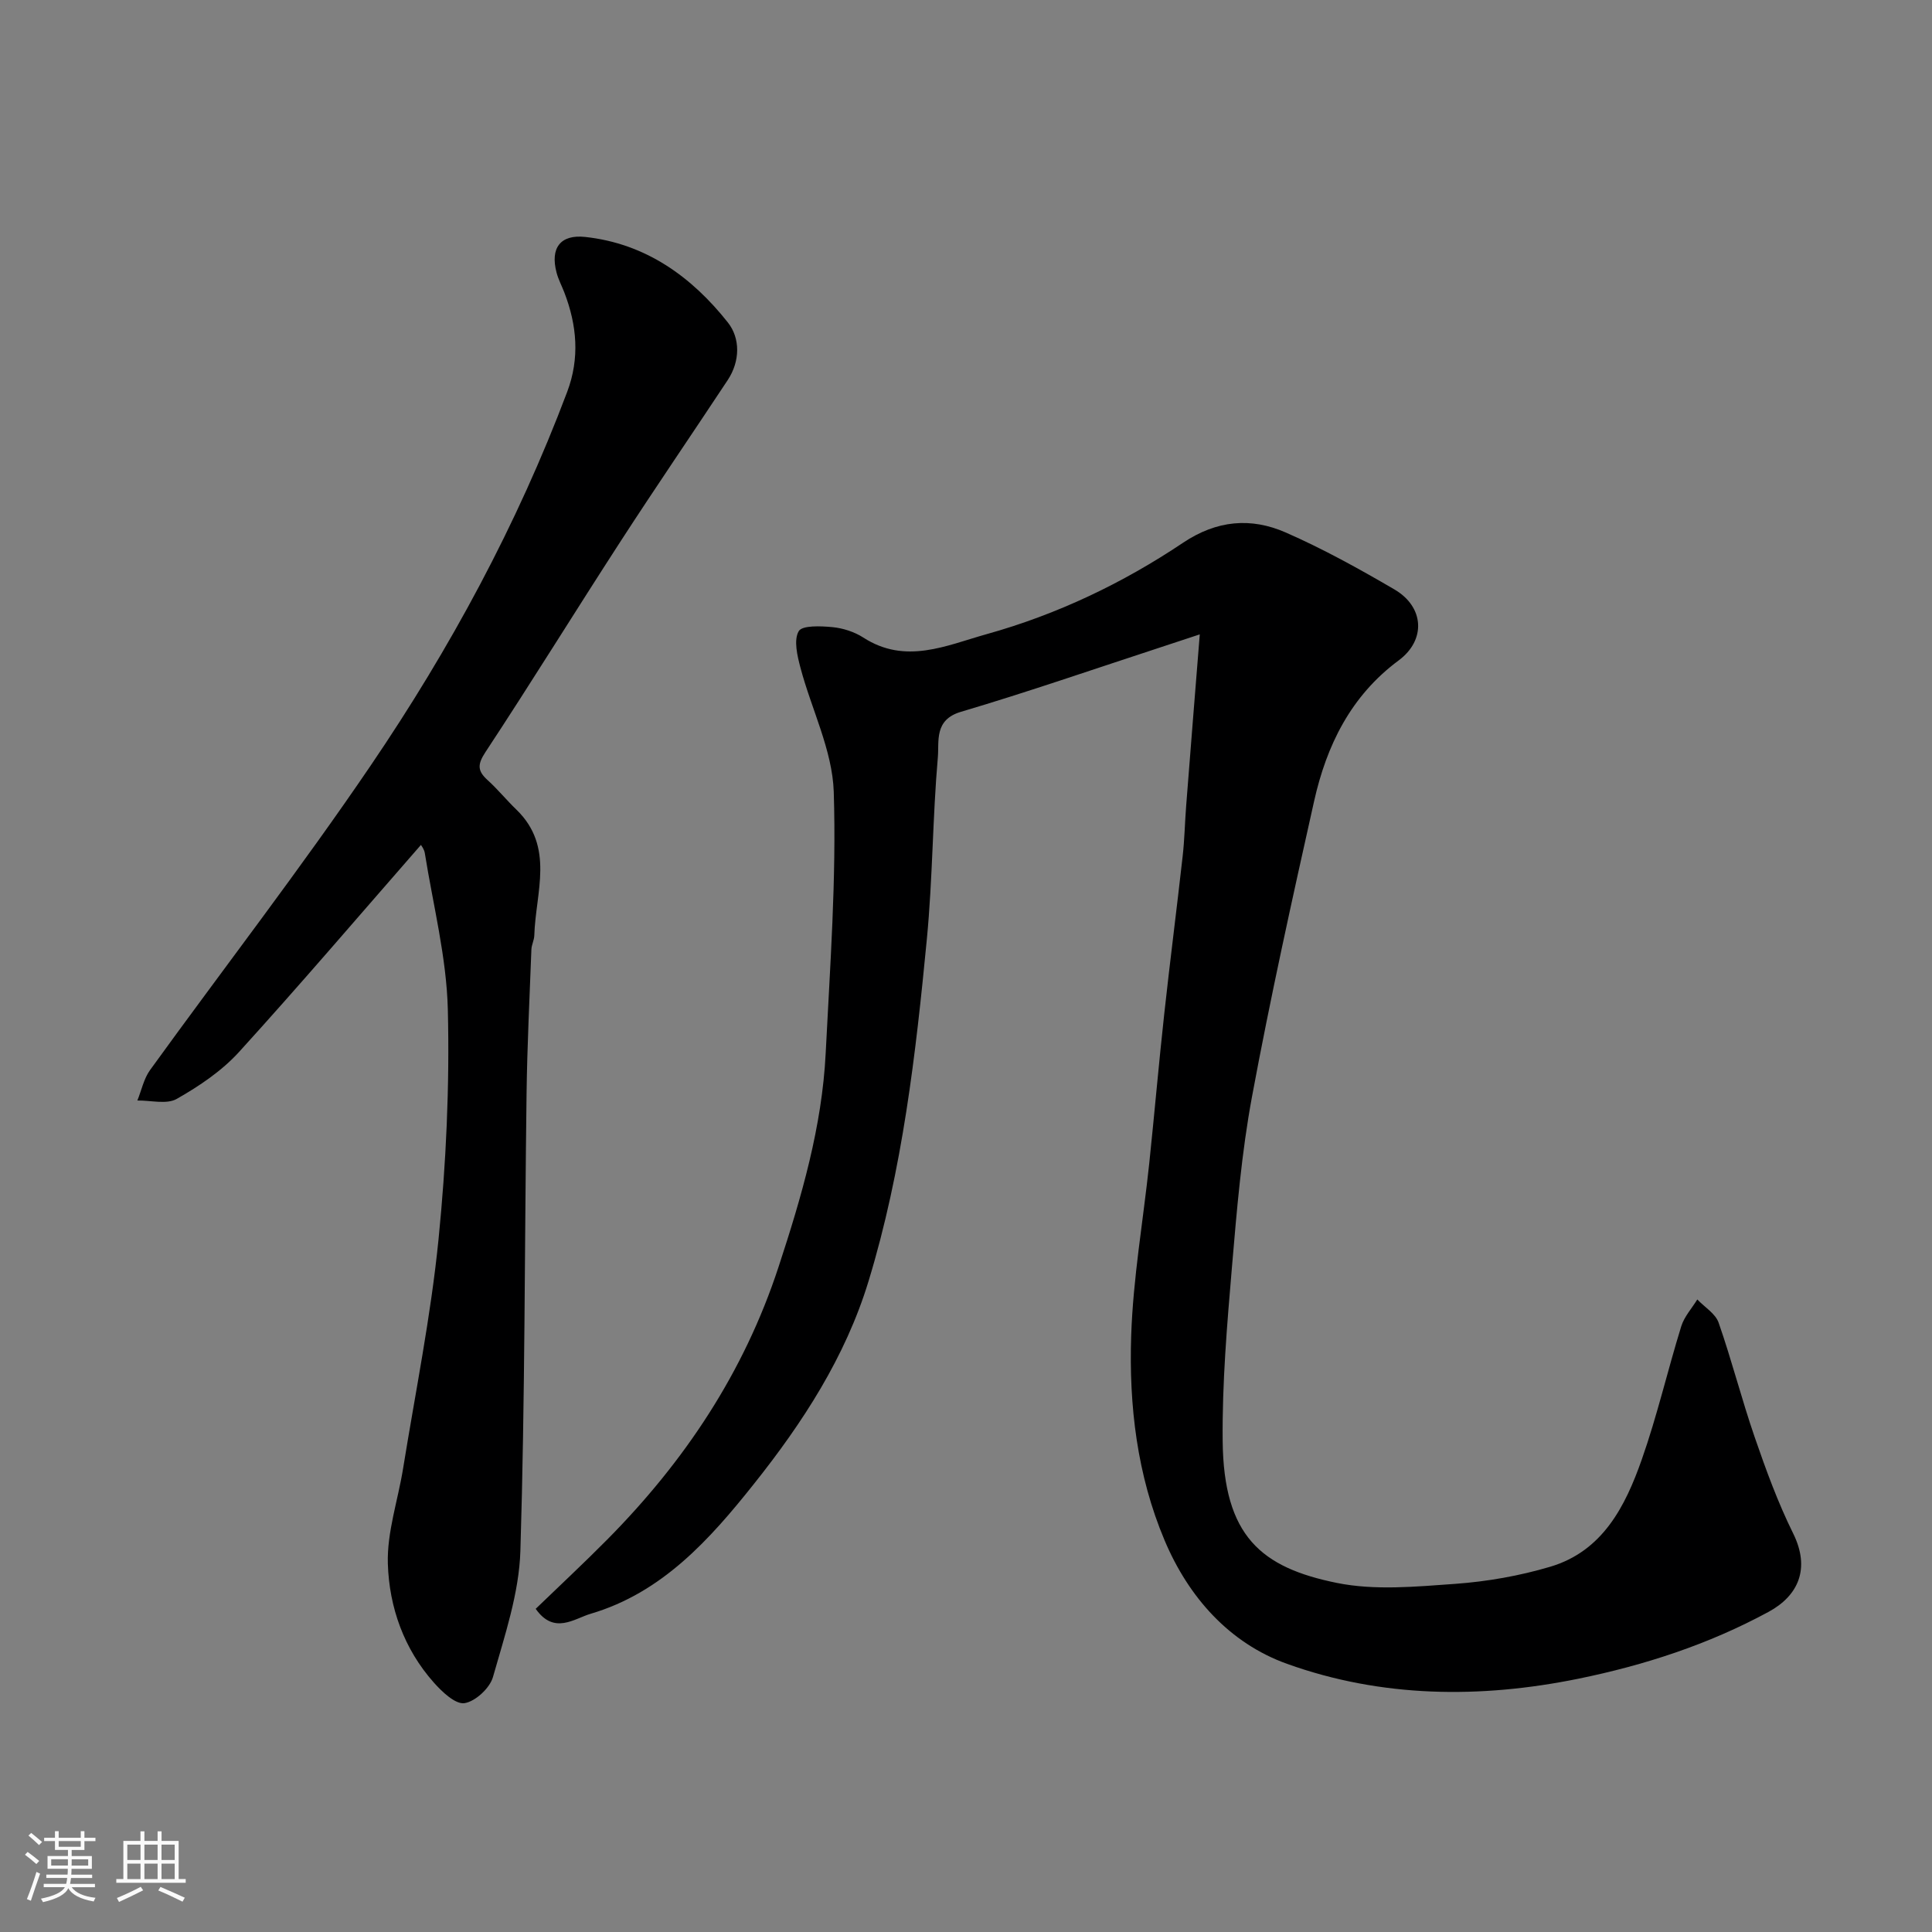 <svg enable-background="new 0 0 400 400" viewBox="0 0 400 400" xmlns="http://www.w3.org/2000/svg"><rect x="0" y="0" width="400" height="400" fill="#808080" stroke="none"/><path d="m5.17 384 .55-.58c.85.61 1.65 1.24 2.4 1.87l-.59.64c-.83-.73-1.62-1.38-2.36-1.93m1.22 9.53-.82-.34c.71-1.76 1.37-3.64 1.98-5.63.24.13.5.25.76.36-.6 1.67-1.24 3.54-1.92 5.61m-.5-13.5.57-.54c.56.44 1.31 1.06 2.26 1.87l-.64.64c-.68-.66-1.41-1.32-2.19-1.97m3.25.46h2.24v-1.36h.77v1.36h4.57v-1.36h.76v1.36h2.28v.69h-2.28v1.84h-2.64v1.26h4.18v2.64h-4.21c0 .45-.02.86-.05 1.21h4.32v.69h-4.38c-.04.34-.1.75-.19 1.22h5.15v.69h-4.82c.87 1.19 2.51 1.92 4.93 2.19-.17.31-.3.57-.37.76-2.77-.49-4.52-1.41-5.26-2.76-.56 1.26-2.3 2.23-5.24 2.9-.12-.24-.26-.48-.43-.72 2.73-.55 4.38-1.34 4.96-2.38h-4.38v-.69h4.65c.1-.38.17-.79.21-1.22h-4.32v-.69h4.4c.03-.34.05-.75.05-1.21h-4.2v-2.64h4.23v-1.26h-2.69v-1.84h-2.24zm1.46 4.46v1.29h3.45c.01-.4.02-.57.01-.53v-.32-.45h-3.46zm1.55-2.59h4.57v-1.19h-4.57zm6.11 2.59h-3.42v.77c-.01.19-.01.37-.02.53h3.44z" fill="#fafafa"/><path d="m32.63 379.16h.82v1.98h3.54v7.89h1.46v.78h-14.37v-.78h1.46v-7.89h3.54v-1.98h.82v1.98h2.73zm-3.49 11.48.5.73c-1.61.82-3.28 1.63-5 2.41-.13-.27-.28-.55-.44-.82 1.75-.72 3.4-1.49 4.94-2.32m-2.78-5.55h2.73v-3.18h-2.73zm0 3.95h2.73v-3.2h-2.73zm3.54-3.95h2.73v-3.18h-2.73zm0 3.95h2.73v-3.2h-2.73zm7.89 4.68c-1.84-.92-3.51-1.7-5.02-2.32l.45-.73c1.89.8 3.57 1.55 5.04 2.23zm-1.62-11.81h-2.73v3.18h2.73zm-2.73 7.13h2.73v-3.2h-2.73z" fill="#fafafa"/><g fill="#000001"><path d="m248.4 131.34c-3.38 1.12-5.75 1.9-8.12 2.68-13.77 4.5-27.47 9.25-41.35 13.36-5.56 1.65-4.47 6.1-4.76 9.42-1.09 12.5-1.07 25.1-2.27 37.58-2.3 23.91-5.04 47.81-12.09 70.91-4.78 15.67-13.62 29.26-23.7 41.92-9.13 11.48-19 22.54-33.81 26.9-3.4 1-7.58 4.41-11.39-1.02 4.93-4.76 9.99-9.47 14.84-14.37 16-16.17 28.27-34.55 35.44-56.42 4.76-14.5 9-29 9.76-44.27.9-18.02 2.24-36.09 1.67-54.08-.28-8.64-4.63-17.12-6.9-25.73-.65-2.46-1.42-5.68-.36-7.53.71-1.25 4.59-1.08 6.98-.85 2.19.21 4.55.97 6.4 2.16 8.74 5.65 17.15 1.64 25.55-.71 14.57-4.07 28.13-10.53 40.65-18.92 6.97-4.67 14.05-5.28 21.24-2.13 7.74 3.39 15.2 7.52 22.51 11.79 6.21 3.63 6.58 10.48.89 14.7-9.91 7.34-14.93 17.6-17.51 29.15-4.55 20.34-9.06 40.7-12.86 61.19-2.15 11.58-3.14 23.4-4.14 35.16-1.02 12-2.05 24.07-1.93 36.09.19 19.77 8.02 26.24 23.66 29.41 7.87 1.59 16.36.77 24.5.19 6.62-.48 13.32-1.66 19.68-3.55 10.84-3.23 15.53-12.51 18.93-22.19 3.18-9.03 5.34-18.41 8.17-27.57.62-2.01 2.19-3.72 3.33-5.57 1.51 1.59 3.75 2.92 4.41 4.8 2.73 7.82 4.77 15.88 7.47 23.71 2.33 6.76 4.8 13.53 7.96 19.92 3.61 7.3 1.07 12.91-5.09 16.25-12.5 6.77-25.7 11.05-39.42 13.85-20.3 4.13-40.73 3.93-60.27-3.09-11.92-4.28-20.37-13.76-25.35-25.56-5.7-13.5-7.4-27.92-6.92-42.36.39-11.93 2.48-23.8 3.74-35.71 1.08-10.29 1.97-20.6 3.1-30.89 1.19-10.91 2.6-21.81 3.82-32.72.39-3.44.45-6.91.72-10.37.89-11.47 1.81-22.94 2.82-35.53z"/><path d="m87.15 174.93c-12.52 14.32-24.87 28.8-37.67 42.88-3.57 3.92-8.23 7.06-12.88 9.7-2.1 1.2-5.4.29-8.16.34.86-2.12 1.33-4.51 2.63-6.31 15.21-21.04 31.12-41.61 45.7-63.08 16.43-24.18 30.32-49.86 40.66-77.33 2.63-6.98 2.02-13.81-.6-20.6-.53-1.37-1.23-2.68-1.6-4.09-1.35-5.09.79-7.95 5.95-7.38 12.49 1.36 22.01 8.22 29.52 17.71 2.58 3.26 2.56 8-.04 11.93-7.37 11.15-14.92 22.18-22.19 33.4-9.4 14.5-18.47 29.21-27.98 43.64-1.7 2.59-1.61 3.9.49 5.8 2.09 1.89 3.88 4.11 5.92 6.07 8.01 7.74 3.98 17.18 3.72 26.08-.03.96-.56 1.91-.6 2.87-.37 9.93-.87 19.86-1 29.79-.42 31.59-.31 63.19-1.28 94.75-.27 8.77-3.25 17.54-5.68 26.12-.65 2.29-3.65 5.06-5.89 5.4-1.89.28-4.63-2.33-6.34-4.25-6.2-6.97-9.25-15.6-9.53-24.61-.2-6.54 2.1-13.15 3.16-19.75 2.55-15.79 5.74-31.51 7.33-47.4 1.58-15.77 2.31-31.72 1.93-47.56-.26-10.83-3.04-21.6-4.76-32.38-.12-.85-.75-1.63-.81-1.74z"/></g></svg>
